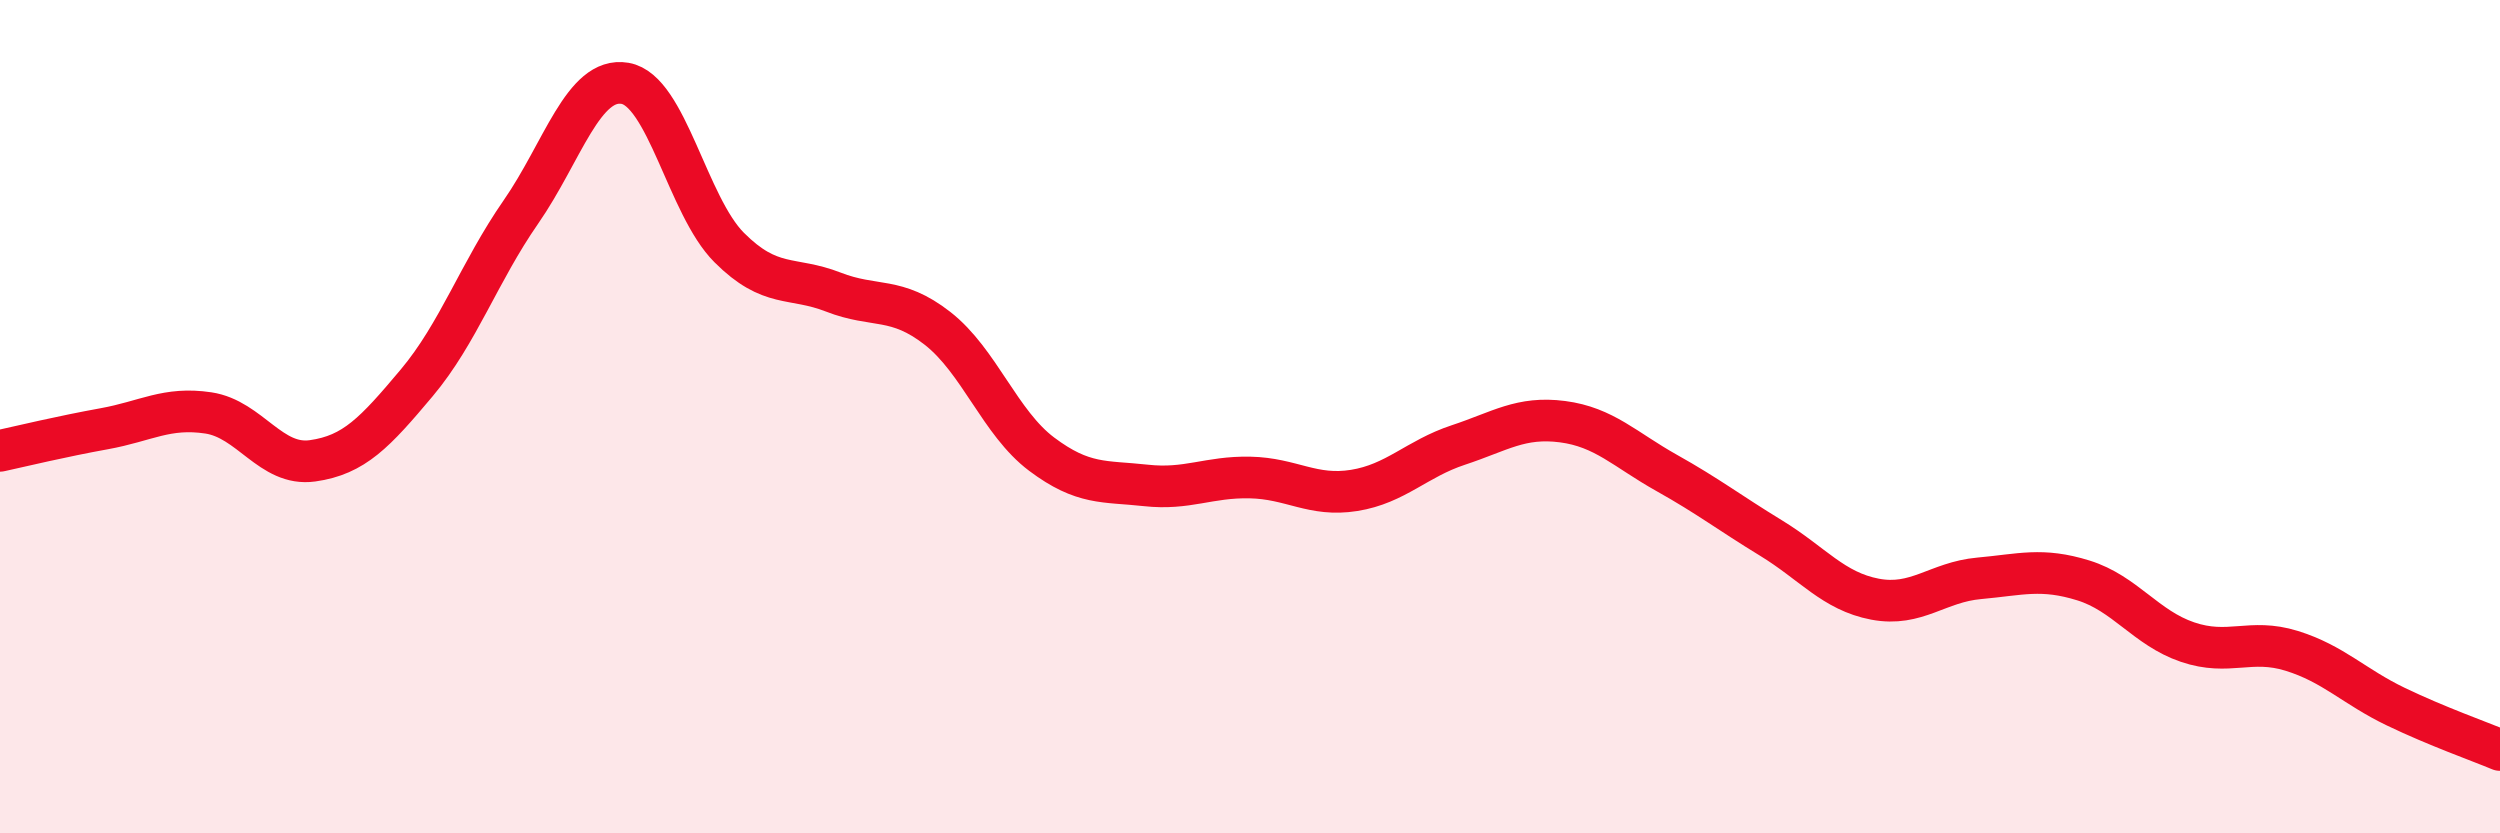 
    <svg width="60" height="20" viewBox="0 0 60 20" xmlns="http://www.w3.org/2000/svg">
      <path
        d="M 0,10.82 C 0.5,10.71 1.5,10.47 2.5,10.29 C 3.5,10.11 4,9.76 5,9.91 C 6,10.06 6.5,11.2 7.5,11.06 C 8.5,10.92 9,10.38 10,9.19 C 11,8 11.5,6.53 12.5,5.09 C 13.5,3.65 14,1.83 15,2 C 16,2.17 16.5,4.94 17.5,5.94 C 18.5,6.94 19,6.62 20,7.01 C 21,7.4 21.5,7.1 22.5,7.88 C 23.5,8.66 24,10.15 25,10.9 C 26,11.65 26.5,11.54 27.5,11.65 C 28.5,11.76 29,11.44 30,11.46 C 31,11.48 31.5,11.93 32.5,11.77 C 33.5,11.61 34,11.01 35,10.68 C 36,10.35 36.5,9.99 37.5,10.12 C 38.5,10.25 39,10.79 40,11.35 C 41,11.91 41.5,12.3 42.5,12.91 C 43.5,13.52 44,14.19 45,14.38 C 46,14.57 46.5,13.97 47.5,13.88 C 48.5,13.79 49,13.62 50,13.93 C 51,14.24 51.5,15.07 52.5,15.41 C 53.5,15.75 54,15.31 55,15.62 C 56,15.93 56.5,16.48 57.5,16.96 C 58.5,17.44 59.5,17.79 60,18L60 20L0 20Z"
        fill="#EB0A25"
        opacity="0.1"
        stroke-linecap="round"
        stroke-linejoin="round"
      />
      <path
        d="M 0,10.82 C 0.5,10.71 1.5,10.47 2.5,10.29 C 3.5,10.11 4,9.76 5,9.91 C 6,10.06 6.5,11.2 7.5,11.06 C 8.5,10.92 9,10.38 10,9.19 C 11,8 11.5,6.53 12.5,5.09 C 13.5,3.65 14,1.83 15,2 C 16,2.17 16.5,4.94 17.5,5.94 C 18.5,6.94 19,6.62 20,7.01 C 21,7.4 21.5,7.1 22.5,7.88 C 23.5,8.66 24,10.15 25,10.9 C 26,11.65 26.5,11.54 27.5,11.65 C 28.5,11.76 29,11.44 30,11.46 C 31,11.48 31.5,11.93 32.5,11.77 C 33.5,11.61 34,11.01 35,10.68 C 36,10.35 36.5,9.99 37.5,10.12 C 38.5,10.25 39,10.79 40,11.35 C 41,11.91 41.5,12.3 42.5,12.91 C 43.5,13.52 44,14.19 45,14.38 C 46,14.57 46.5,13.97 47.5,13.88 C 48.5,13.79 49,13.62 50,13.93 C 51,14.24 51.5,15.07 52.5,15.41 C 53.5,15.75 54,15.31 55,15.62 C 56,15.93 56.5,16.48 57.5,16.96 C 58.5,17.44 59.5,17.79 60,18"
        stroke="#EB0A25"
        stroke-width="1"
        fill="none"
        stroke-linecap="round"
        stroke-linejoin="round"
      />
    </svg>
  